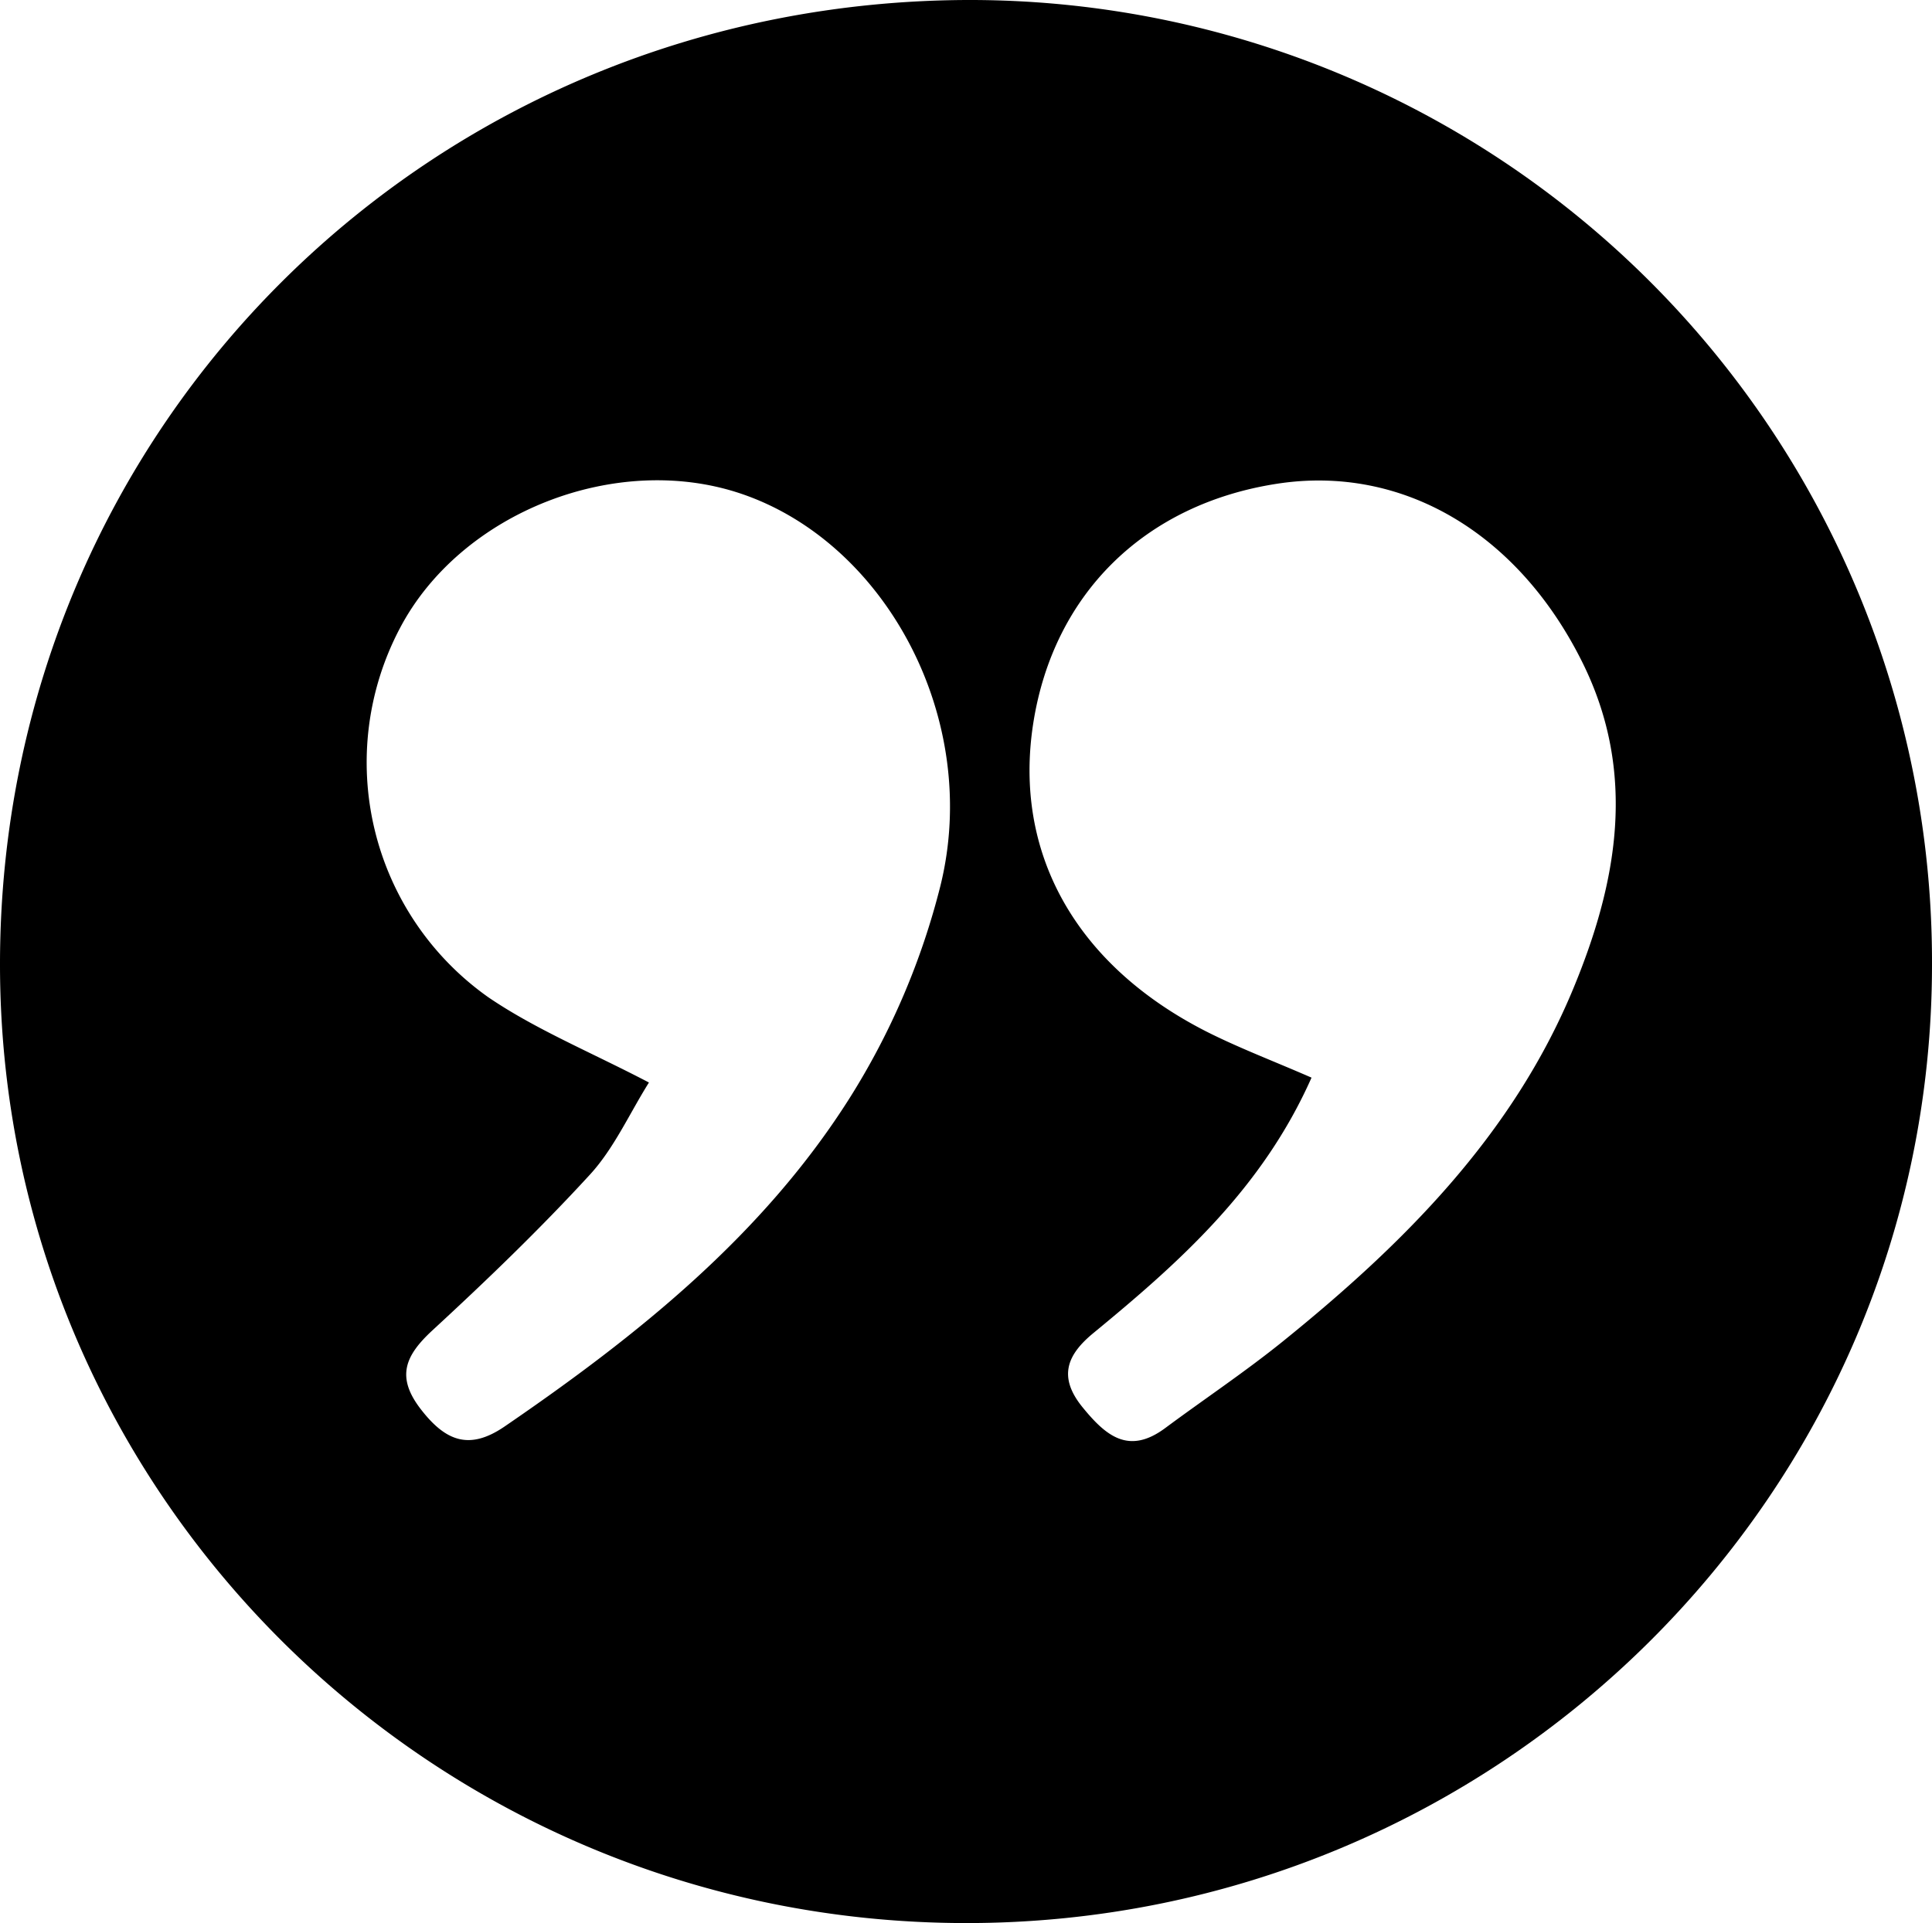 <svg xmlns="http://www.w3.org/2000/svg" width="127.559" height="127.002" viewBox="0 0 127.559 127.002">
  <path id="Path_34" data-name="Path 34" d="M959.941,6479.113c-35.227-.048-63.755-28.423-63.72-63.38.035-35.485,28.528-63.7,64.247-63.622a63.53,63.53,0,0,1,63.312,63.758C1023.752,6450.8,995.127,6479.16,959.941,6479.113Zm22.873-55.833c-3.257,7.338-8.72,12.193-14.4,16.866-1.724,1.419-2.367,2.875-.72,4.9,1.554,1.908,3.058,3.16,5.463,1.374,2.577-1.913,5.256-3.7,7.75-5.711,7.969-6.436,15.148-13.594,19.164-23.248,2.936-7.06,4.258-14.288.626-21.607-4.25-8.567-11.894-13.06-20.134-11.8-8.739,1.337-14.774,7.252-16.118,15.8s2.773,15.958,11.382,20.358C977.982,6421.306,980.255,6422.163,982.814,6423.28Zm-43.749.325c-1.306,2.086-2.307,4.349-3.892,6.077-3.291,3.59-6.815,6.98-10.4,10.286-1.8,1.665-2.428,3.07-.759,5.222,1.616,2.084,3.18,2.734,5.529,1.125,8.765-6,17.043-12.623,22.768-21.676a48.366,48.366,0,0,0,6.006-14.05c2.685-10.913-3.542-22.575-13.1-25.851-8.274-2.836-18.57,1.2-22.593,8.863a18.991,18.991,0,0,0,5.853,24.381C931.609,6420.111,935.193,6421.578,939.065,6423.6Z" transform="translate(-896.221 -6352.111)"/>
</svg>
